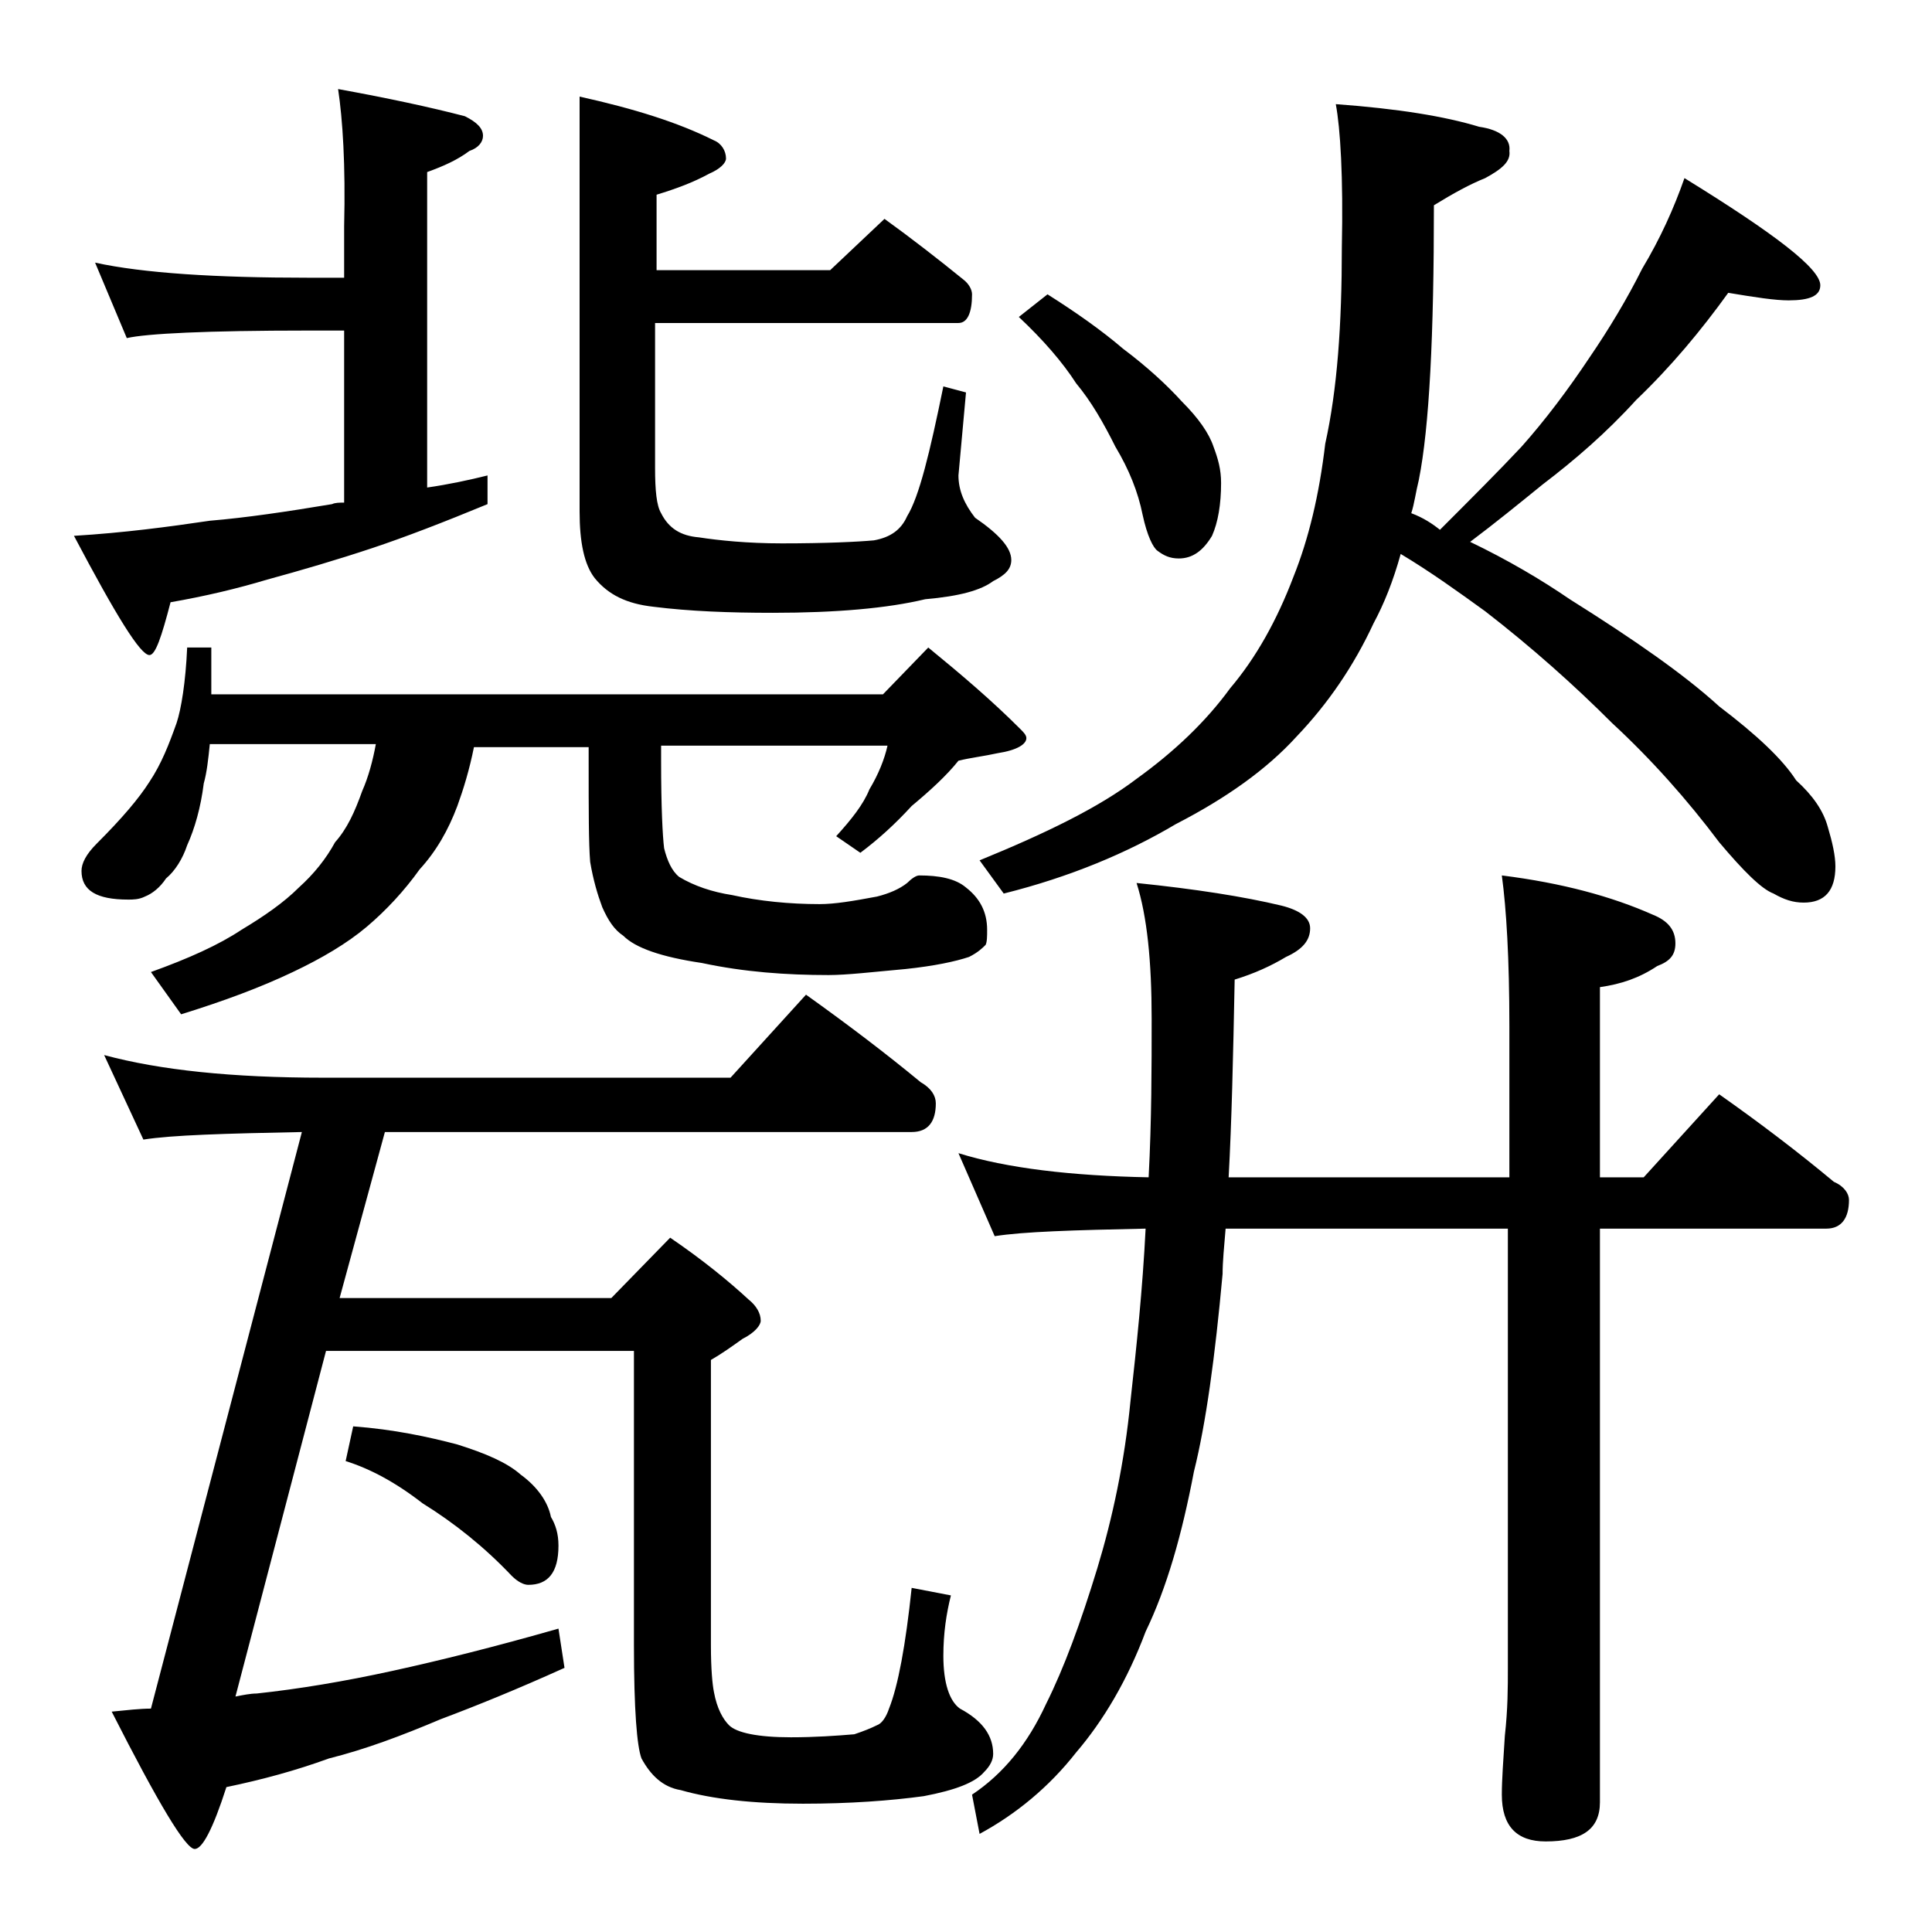 <?xml version="1.0" encoding="utf-8"?>
<!-- Generator: Adobe Illustrator 18.0.0, SVG Export Plug-In . SVG Version: 6.00 Build 0)  -->
<!DOCTYPE svg PUBLIC "-//W3C//DTD SVG 1.1//EN" "http://www.w3.org/Graphics/SVG/1.1/DTD/svg11.dtd">
<svg version="1.1" id="Layer_1" xmlns="http://www.w3.org/2000/svg" xmlns:xlink="http://www.w3.org/1999/xlink" x="0px" y="0px"
	 viewBox="0 0 128 128" enable-background="new 0 0 128 128" xml:space="preserve">
<path d="M22.4,5.9c3.3,0.6,6.1,1.2,8.4,1.8C31.6,8.1,32,8.5,32,9c0,0.4-0.3,0.8-0.9,1c-0.8,0.6-1.7,1-2.8,1.4v20.9
	c1.4-0.2,2.8-0.5,4-0.8v1.9c-2.9,1.2-5.5,2.2-7.6,2.9c-2.4,0.8-4.8,1.5-7,2.1c-2,0.6-4.1,1.1-6.4,1.5c-0.6,2.3-1,3.5-1.4,3.5
	c-0.6,0-2.2-2.6-5-7.9c3.3-0.2,6.3-0.6,9-1c2.4-0.2,5.1-0.6,8.1-1.1c0.2-0.1,0.5-0.1,0.8-0.1V21.9h-2.4c-6.7,0-10.7,0.2-12,0.5
	l-2.1-5c3.2,0.7,8,1,14.1,1h2.4V15C22.9,10.9,22.7,7.9,22.4,5.9z M12.4,42.9H14V46h44.5l3-3.1c2.2,1.8,4.2,3.5,6.1,5.4
	c0.2,0.2,0.4,0.4,0.4,0.6c0,0.4-0.6,0.8-1.9,1c-0.9,0.2-1.8,0.3-2.6,0.5c-0.8,1-1.9,2-3.1,3c-1.1,1.2-2.2,2.2-3.4,3.1l-1.6-1.1
	c1-1.1,1.8-2.1,2.2-3.1c0.6-1,1-2,1.2-2.9h-15v1c0,3.1,0.1,5,0.2,5.8c0.2,0.8,0.5,1.5,1,1.9c1,0.6,2.2,1,3.5,1.2
	c1.8,0.4,3.8,0.6,5.8,0.6c1,0,2.2-0.2,3.8-0.5c0.8-0.2,1.5-0.5,2-0.9c0.3-0.3,0.6-0.5,0.8-0.5c1.3,0,2.4,0.2,3.1,0.8
	c0.9,0.7,1.4,1.6,1.4,2.8c0,0.4,0,0.8-0.1,1c-0.2,0.2-0.5,0.5-1.1,0.8c-0.9,0.3-2.3,0.6-4.2,0.8c-2.2,0.2-3.9,0.4-5.1,0.4
	c-2.8,0-5.6-0.2-8.4-0.8c-2.7-0.4-4.4-1-5.2-1.8c-0.6-0.4-1-1-1.4-1.9c-0.3-0.8-0.6-1.8-0.8-3c-0.1-1.2-0.1-3.4-0.1-6.6v-1h-7.6
	c-0.3,1.5-0.7,2.8-1.1,3.9c-0.6,1.6-1.4,3-2.5,4.2c-1,1.4-2.2,2.7-3.5,3.8c-1.3,1.1-3,2.1-4.9,3c-2.1,1-4.5,1.9-7.4,2.8L10,64.4
	c2.5-0.9,4.5-1.8,6-2.8c1.5-0.9,2.8-1.8,3.8-2.8c1-0.9,1.8-1.9,2.4-3c0.8-0.9,1.3-2,1.8-3.4c0.4-0.9,0.7-2,0.9-3.1H13.9
	c-0.1,1-0.2,1.9-0.4,2.6c-0.2,1.6-0.6,3-1.1,4.1c-0.3,0.9-0.8,1.7-1.4,2.2c-0.4,0.6-0.9,1-1.4,1.2c-0.4,0.2-0.8,0.2-1.1,0.2
	c-2.1,0-3.1-0.6-3.1-1.9c0-0.5,0.3-1.1,1-1.8c1.7-1.7,2.8-3,3.5-4.1c0.8-1.2,1.3-2.5,1.8-3.9C12,47,12.3,45.2,12.4,42.9z M6.9,69.9
	c3.7,1,8.5,1.5,14.5,1.5h27l5-5.5c2.8,2,5.3,3.9,7.6,5.8c0.7,0.4,1,0.9,1,1.4c0,1.2-0.5,1.9-1.6,1.9H25.5l-3,11h18l3.9-4
	c2.2,1.5,3.9,2.9,5.2,4.1c0.5,0.4,0.8,0.9,0.8,1.4c0,0.3-0.4,0.8-1.2,1.2c-0.7,0.5-1.4,1-2.1,1.4v18.9c0,1.6,0.1,2.6,0.2,3.1
	c0.2,1.1,0.6,1.8,1,2.2c0.5,0.5,1.9,0.8,4.1,0.8c1.6,0,3-0.1,4.2-0.2c0.6-0.2,1.1-0.4,1.5-0.6c0.3-0.1,0.6-0.5,0.8-1.1
	c0.6-1.5,1.1-4.2,1.5-8l2.6,0.5c-0.3,1.2-0.5,2.5-0.5,4c0,1.8,0.4,3,1.1,3.5c1.5,0.8,2.2,1.8,2.2,3c0,0.4-0.2,0.8-0.6,1.2
	c-0.6,0.7-1.9,1.2-4,1.6c-2.2,0.3-4.9,0.5-8,0.5c-3.3,0-6-0.3-8.1-0.9c-1.2-0.2-2-1-2.6-2.1c-0.3-0.8-0.5-3.2-0.5-7.5V89.5H21.6
	l-6,22.9c0.5-0.1,1-0.2,1.4-0.2c2.8-0.3,5.8-0.8,9-1.5c3.2-0.7,6.8-1.6,11-2.8l0.4,2.6c-3.1,1.4-5.8,2.5-8.2,3.4
	c-2.6,1.1-5,2-7.4,2.6c-2.2,0.8-4.4,1.4-6.8,1.9c-0.9,2.8-1.6,4.1-2.1,4.1c-0.6,0-2.4-3-5.5-9.1c1-0.1,1.9-0.2,2.6-0.2l10-38.2
	c-5.1,0.1-8.6,0.2-10.5,0.5L6.9,69.9z M23.4,94.5c2.7,0.2,5,0.7,6.9,1.2c1.9,0.6,3.3,1.2,4.2,2c1.1,0.8,1.8,1.8,2,2.8
	c0.3,0.5,0.5,1.1,0.5,1.9c0,1.8-0.7,2.6-2,2.6c-0.3,0-0.7-0.2-1.1-0.6c-1.8-1.9-3.8-3.5-5.9-4.8c-1.8-1.4-3.5-2.3-5.1-2.8L23.4,94.5
	z M38.4,6.4c3.6,0.8,6.5,1.7,8.9,2.9c0.5,0.2,0.8,0.7,0.8,1.2c0,0.3-0.4,0.7-1.1,1c-1.1,0.6-2.2,1-3.5,1.4v5h11.5l3.6-3.4
	c1.8,1.3,3.6,2.7,5.2,4c0.4,0.3,0.6,0.7,0.6,1c0,1.2-0.3,1.9-0.9,1.9H43.4V31c0,1.5,0.1,2.5,0.4,3c0.5,1,1.3,1.5,2.5,1.6
	c1.3,0.2,3.2,0.4,5.5,0.4c2.9,0,5-0.1,6.1-0.2c1.1-0.2,1.8-0.7,2.2-1.6c0.8-1.3,1.5-4.2,2.4-8.6L64,26l-0.5,5.5c0,1,0.4,1.9,1.1,2.8
	c1.6,1.1,2.4,2,2.4,2.8c0,0.6-0.4,1-1.2,1.4c-0.8,0.6-2.2,1-4.5,1.2c-2.5,0.6-5.9,0.9-10.1,0.9c-2.9,0-5.5-0.1-7.9-0.4
	c-1.8-0.2-3-0.8-3.9-1.9c-0.7-0.9-1-2.4-1-4.4V6.4z M63.5,76.4c3.2,1,7.5,1.5,12.6,1.6c0.2-3.8,0.2-7.3,0.2-10.5c0-3.8-0.3-6.8-1-9
	c3.9,0.4,7.1,0.9,9.6,1.5c1.2,0.3,1.9,0.8,1.9,1.5c0,0.8-0.5,1.4-1.6,1.9c-1,0.6-2.1,1.1-3.4,1.5c-0.1,5.1-0.2,9.5-0.4,13.1H100V68
	c0-4.5-0.2-7.8-0.5-10c4,0.5,7.3,1.4,10,2.6c1,0.4,1.5,1,1.5,1.9c0,0.8-0.4,1.2-1.2,1.5c-1.2,0.8-2.4,1.2-3.8,1.4V78h2.9l5-5.5
	c2.7,1.9,5.2,3.8,7.6,5.8c0.7,0.3,1,0.8,1,1.2c0,1.2-0.5,1.9-1.5,1.9h-15v38c0,1.8-1.2,2.6-3.6,2.6c-1.9,0-2.9-1-2.9-3.1
	c0-1,0.1-2.3,0.2-3.9c0.2-1.8,0.2-3.2,0.2-4.5V81.4H81.2c-0.1,1.2-0.2,2.2-0.2,3c-0.5,5.5-1.1,9.9-1.9,13.1
	c-0.8,4.2-1.8,7.7-3.2,10.6c-1.2,3.2-2.8,5.9-4.6,8c-1.8,2.3-4,4.1-6.4,5.4l-0.5-2.6c2.1-1.4,3.7-3.4,4.9-6c1.2-2.4,2.3-5.4,3.4-9
	c1-3.3,1.8-7,2.2-11.1c0.4-3.6,0.8-7.4,1-11.4c-4.8,0.1-8.1,0.2-10,0.5L63.5,76.4z M88.5,6.9c4.1,0.3,7.2,0.8,9.5,1.5
	c1.4,0.2,2.1,0.8,2,1.6c0.1,0.7-0.5,1.2-1.6,1.8c-1,0.4-2.1,1-3.4,1.8c0,8.6-0.3,14.7-1,18.2c-0.2,0.8-0.3,1.6-0.5,2.2
	c0.8,0.3,1.4,0.7,1.9,1.1c2.1-2.1,3.9-3.9,5.4-5.5c1.6-1.8,3.1-3.8,4.5-5.9c1.3-1.9,2.5-3.9,3.5-5.9c1.2-2,2.1-4,2.8-6
	c6,3.7,9,6,9,7.1c0,0.7-0.7,1-2.1,1c-0.9,0-2.2-0.2-4-0.5c-1.8,2.5-3.8,4.9-6.1,7.1c-2,2.2-4.1,4-6.2,5.6c-1.6,1.3-3.2,2.6-4.8,3.8
	c2.5,1.2,4.7,2.5,6.6,3.8c4.3,2.7,7.6,5,9.9,7.1c2.5,1.9,4.2,3.5,5.1,4.9c1.1,1,1.8,2,2.1,3.1c0.3,1,0.5,1.9,0.5,2.6
	c0,1.6-0.7,2.4-2.1,2.4c-0.7,0-1.3-0.2-2-0.6c-0.8-0.3-2-1.5-3.6-3.4c-2.1-2.8-4.5-5.5-7.1-7.9c-2.5-2.5-5.3-5-8.4-7.4
	c-1.8-1.3-3.6-2.6-5.6-3.8c-0.5,1.8-1.1,3.3-1.8,4.6c-1.3,2.8-3,5.3-5.1,7.5c-2,2.2-4.7,4.1-8,5.8c-3.2,1.9-7,3.5-11.4,4.6L64.9,57
	c4.4-1.8,7.9-3.5,10.4-5.4c2.5-1.8,4.6-3.8,6.2-6c1.7-2,3.1-4.5,4.2-7.4c1-2.5,1.7-5.4,2.1-8.8c0.8-3.6,1.1-7.9,1.1-13
	C89,11.7,88.8,8.5,88.5,6.9z M69.4,19.5c1.9,1.2,3.6,2.4,5,3.6c1.6,1.2,2.9,2.4,3.9,3.5c1.1,1.1,1.8,2.1,2.1,3
	c0.3,0.8,0.5,1.5,0.5,2.4c0,1.4-0.2,2.6-0.6,3.5c-0.6,1-1.3,1.5-2.2,1.5c-0.6,0-1-0.2-1.4-0.5c-0.3-0.2-0.7-1-1-2.4
	c-0.3-1.5-0.9-3-1.8-4.5c-0.8-1.6-1.6-3-2.6-4.2c-0.9-1.4-2.2-2.9-3.8-4.4L69.4,19.5z"/>
</svg>
